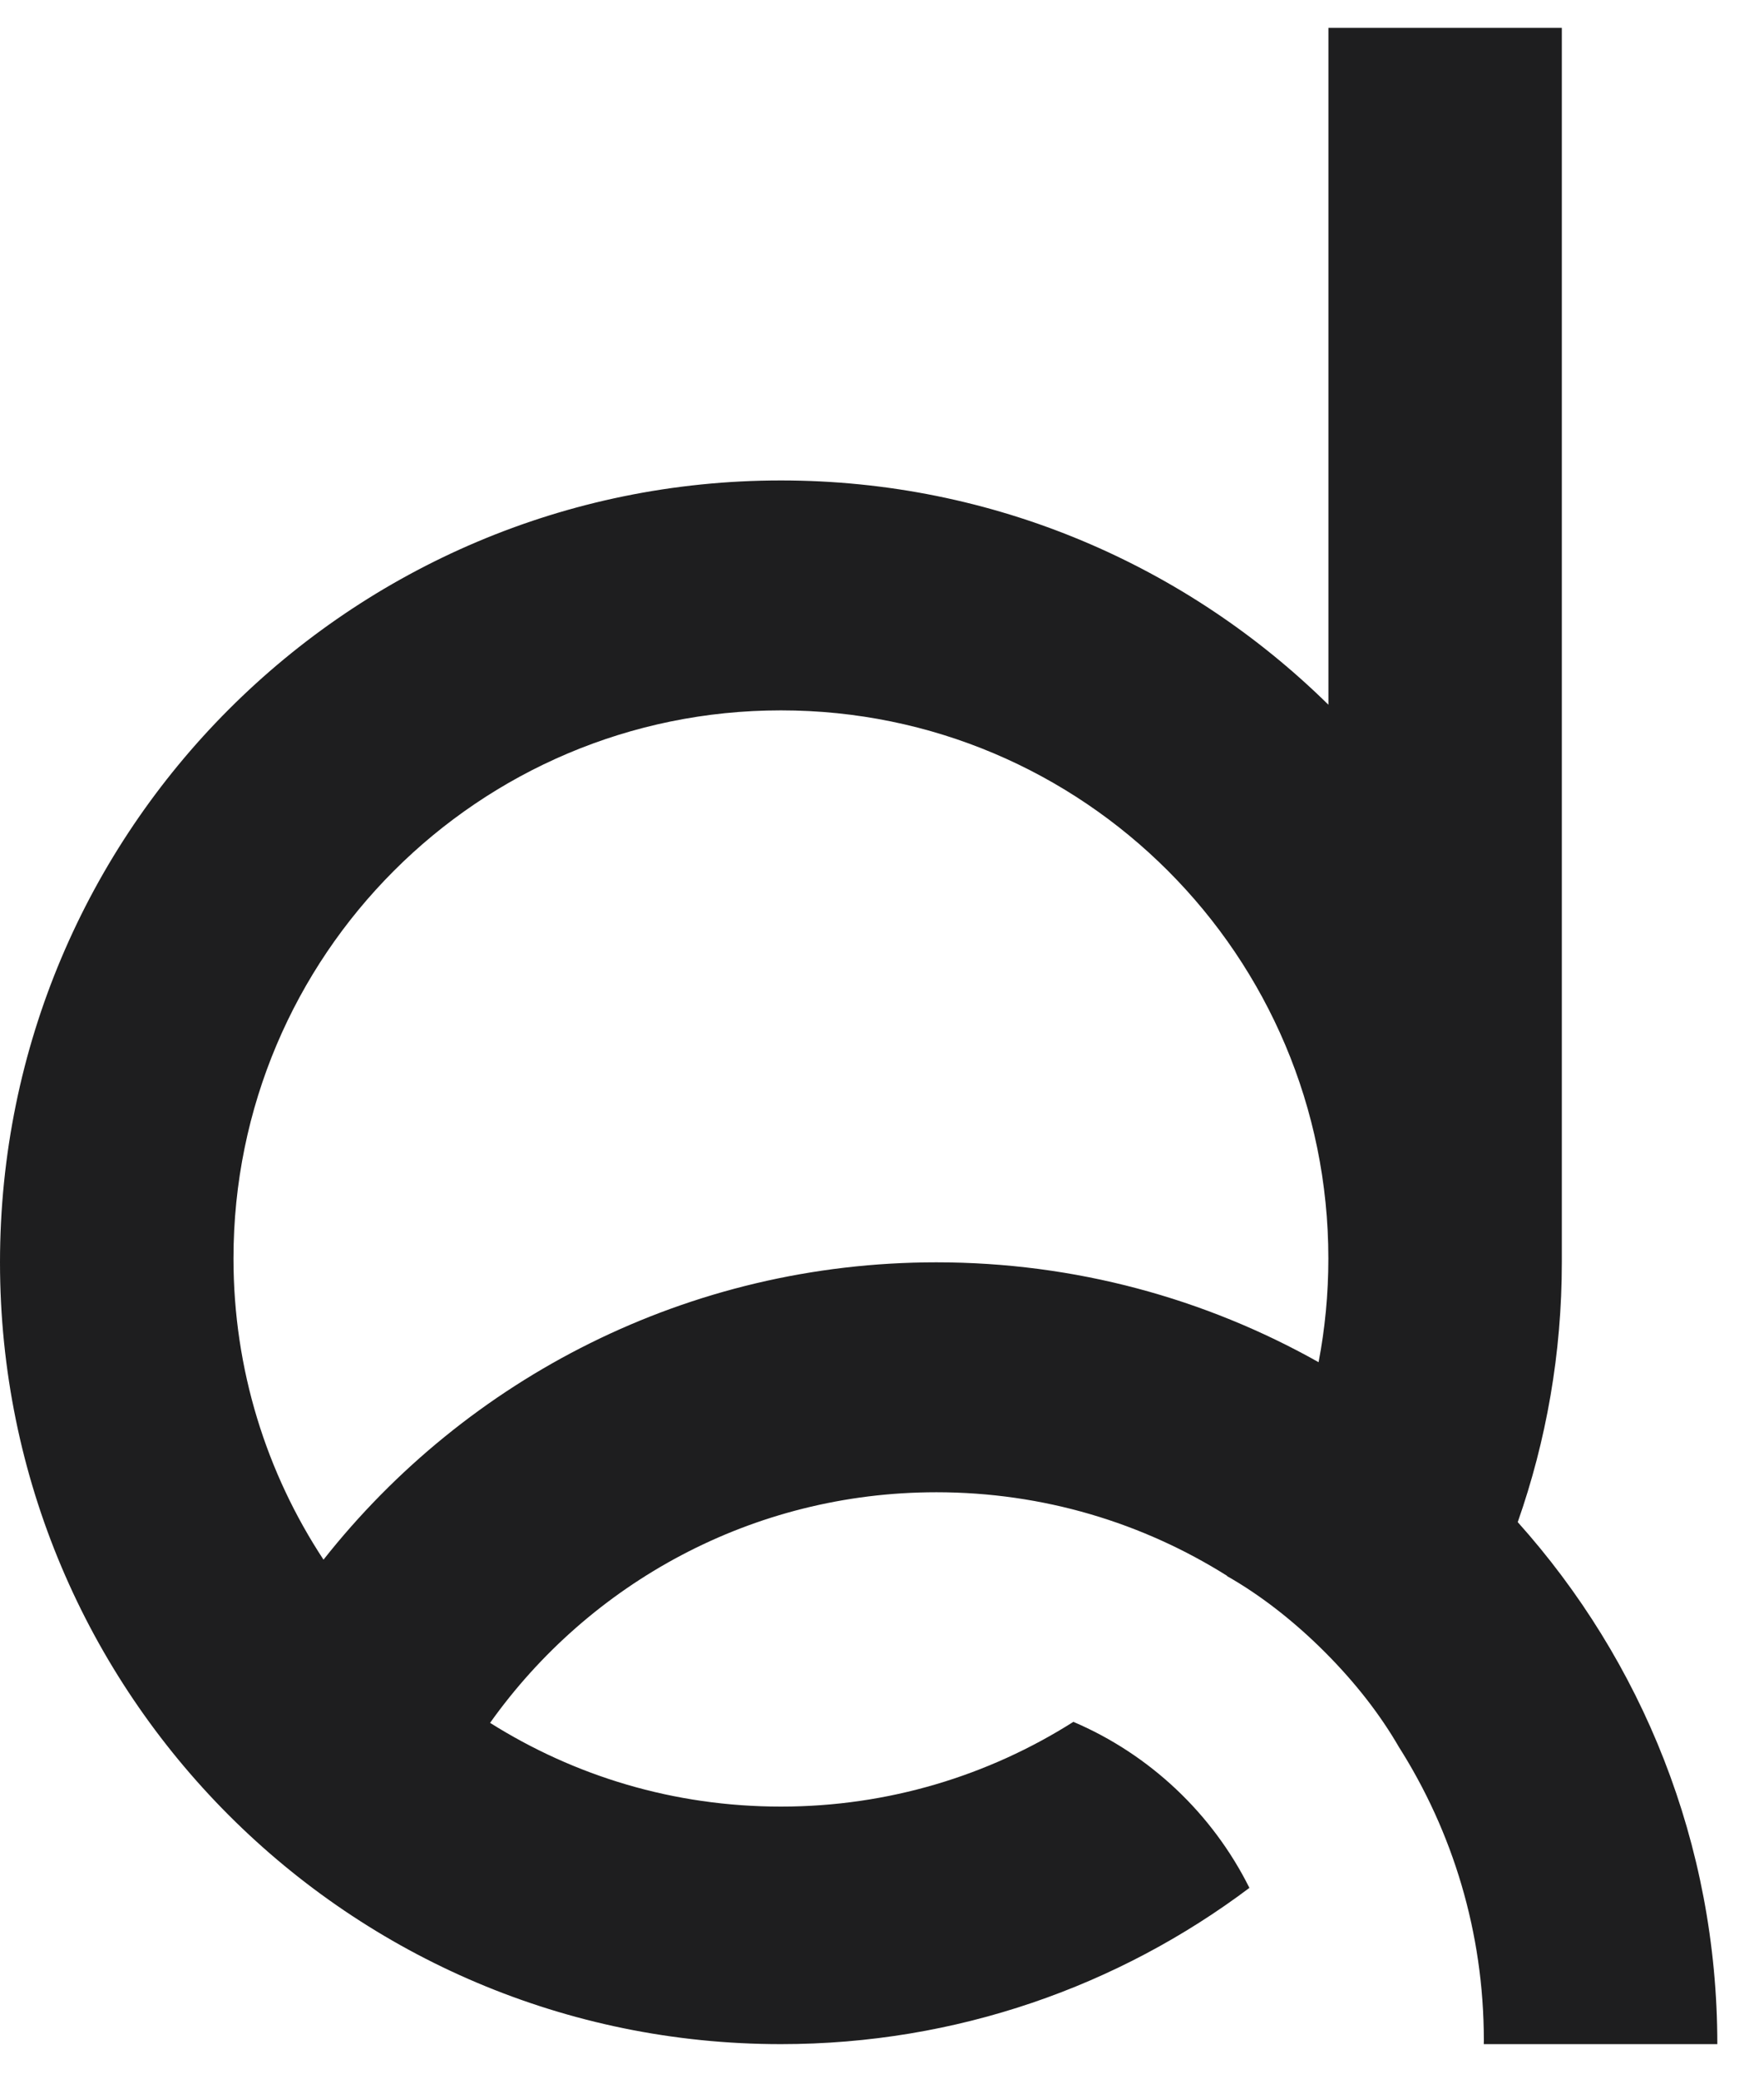 <svg xmlns="http://www.w3.org/2000/svg" width="28" height="33" viewBox="0 0 28 33" fill="none"><g clip-path="url(#clip0_1735_12287)"><path d="M24.091 24.157C24.544 22.867 24.791 21.479 24.791 20.034V0.442H21.086V11.185C18.849 8.983 15.781 7.625 12.396 7.625C5.55 7.625 0 13.181 0 20.034C0 26.887 5.55 32.442 12.396 32.442C15.186 32.442 17.761 31.519 19.832 29.962C19.245 28.785 18.253 27.846 17.038 27.327C15.695 28.178 14.103 28.672 12.396 28.672C10.689 28.672 9.117 28.185 7.779 27.343C9.354 25.128 11.94 23.683 14.863 23.683C16.56 23.683 18.142 24.169 19.48 25.011C19.479 25.012 19.478 25.013 19.477 25.014C19.985 25.302 20.521 25.711 21.027 26.217C21.532 26.723 21.917 27.229 22.204 27.725C23.058 29.071 23.553 30.668 23.553 32.382C23.553 32.402 23.553 32.422 23.552 32.442H27.259C27.259 29.258 26.06 26.354 24.09 24.156L24.091 24.157ZM20.93 21.619C19.136 20.61 17.067 20.034 14.863 20.034C10.919 20.034 7.405 21.878 5.135 24.753C4.232 23.381 3.706 21.738 3.706 19.973C3.706 15.168 7.596 11.274 12.396 11.274C17.195 11.274 21.085 15.168 21.085 19.973C21.085 20.536 21.032 21.086 20.93 21.619Z" fill="#1E1E1F"></path></g><defs><clipPath id="clip0_1735_12287"><rect width="27.259" height="32" fill="white" transform="translate(0 0.442)"></rect></clipPath></defs></svg>